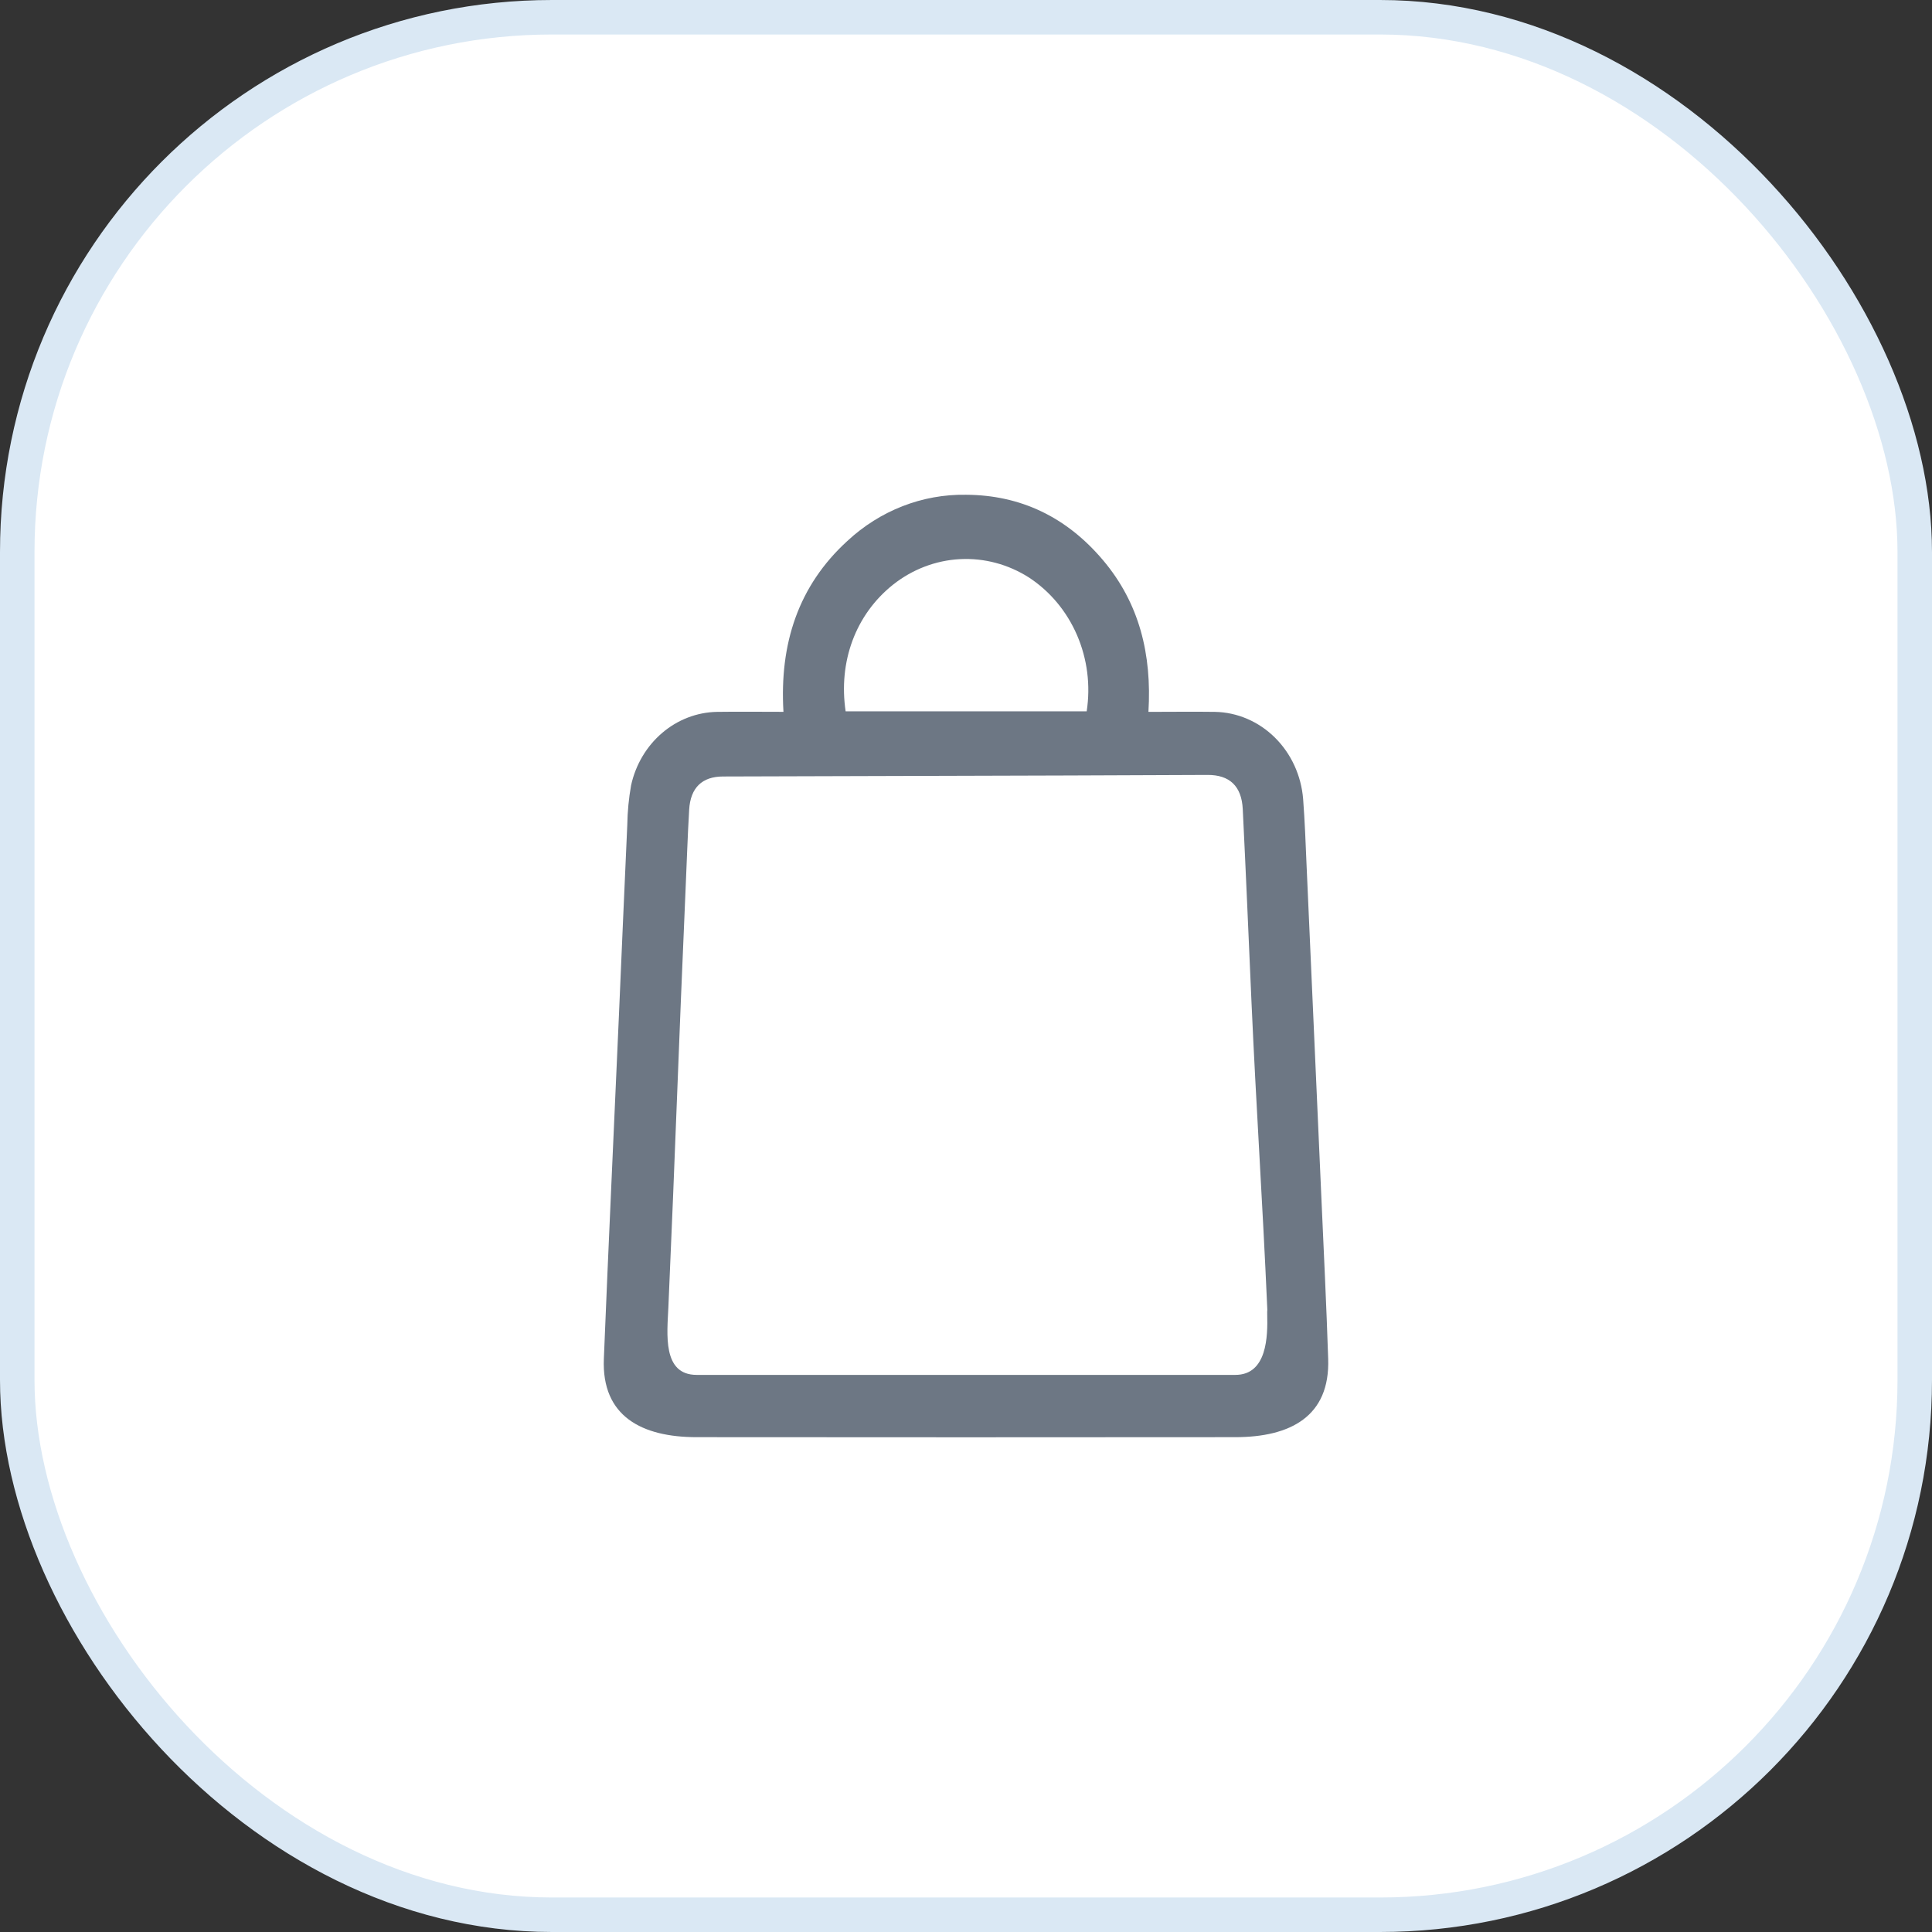 <svg width="56" height="56" viewBox="0 0 56 56" fill="none" xmlns="http://www.w3.org/2000/svg">
<rect x="0" y="0" width="56" height="56" fill="#333333" stroke="none"/>
<rect x="0.5" y="0.5" width="55" height="55" rx="15.5" fill="white"/>
<rect x="0.5" y="0.5" width="55" height="55" rx="15.5" stroke="#DAE8F4"/>
<path d="M22.709 20.633C22.591 18.657 23.141 16.978 24.558 15.683C25.507 14.799 26.733 14.32 27.998 14.341C29.582 14.348 30.914 14.986 31.97 16.235C33.026 17.484 33.389 18.967 33.288 20.634C33.956 20.634 34.588 20.625 35.22 20.634C35.865 20.647 36.483 20.913 36.954 21.379C37.426 21.846 37.717 22.48 37.772 23.16C37.821 23.81 37.846 24.461 37.873 25.111C38.017 28.306 38.159 31.501 38.3 34.695C38.369 36.258 38.447 37.822 38.498 39.386C38.555 41.061 37.395 41.656 35.807 41.657C30.602 41.662 25.398 41.662 20.193 41.657C18.608 41.657 17.435 41.056 17.503 39.385C17.637 36.073 17.793 32.763 17.939 29.452C18.021 27.607 18.096 25.761 18.182 23.917C18.188 23.528 18.225 23.141 18.293 22.759C18.425 22.163 18.741 21.63 19.192 21.245C19.642 20.86 20.201 20.645 20.78 20.634C21.403 20.625 22.028 20.633 22.709 20.633ZM28.084 39.852C30.677 39.852 32.789 39.852 35.807 39.852C36.731 39.852 36.747 38.731 36.731 38.1C36.724 37.779 36.746 38.214 36.731 37.894C36.592 34.747 36.416 32.192 36.275 29.046C36.192 27.18 36.114 25.313 36.022 23.453C35.989 22.782 35.636 22.459 35.002 22.462C33.66 22.468 32.318 22.474 30.975 22.478L20.96 22.507C20.353 22.507 20.013 22.83 19.976 23.469C19.93 24.235 19.907 25.004 19.872 25.77C19.672 30.295 19.574 33.368 19.373 37.894C19.339 38.658 19.192 39.852 20.193 39.852H28.084ZM31.498 20.618C31.614 19.868 31.516 19.1 31.218 18.409C30.919 17.718 30.434 17.137 29.823 16.738C29.221 16.355 28.525 16.17 27.824 16.207C27.122 16.244 26.447 16.502 25.885 16.947C24.791 17.819 24.299 19.187 24.511 20.618H31.498Z" fill="#6D7784"/>
</svg>
